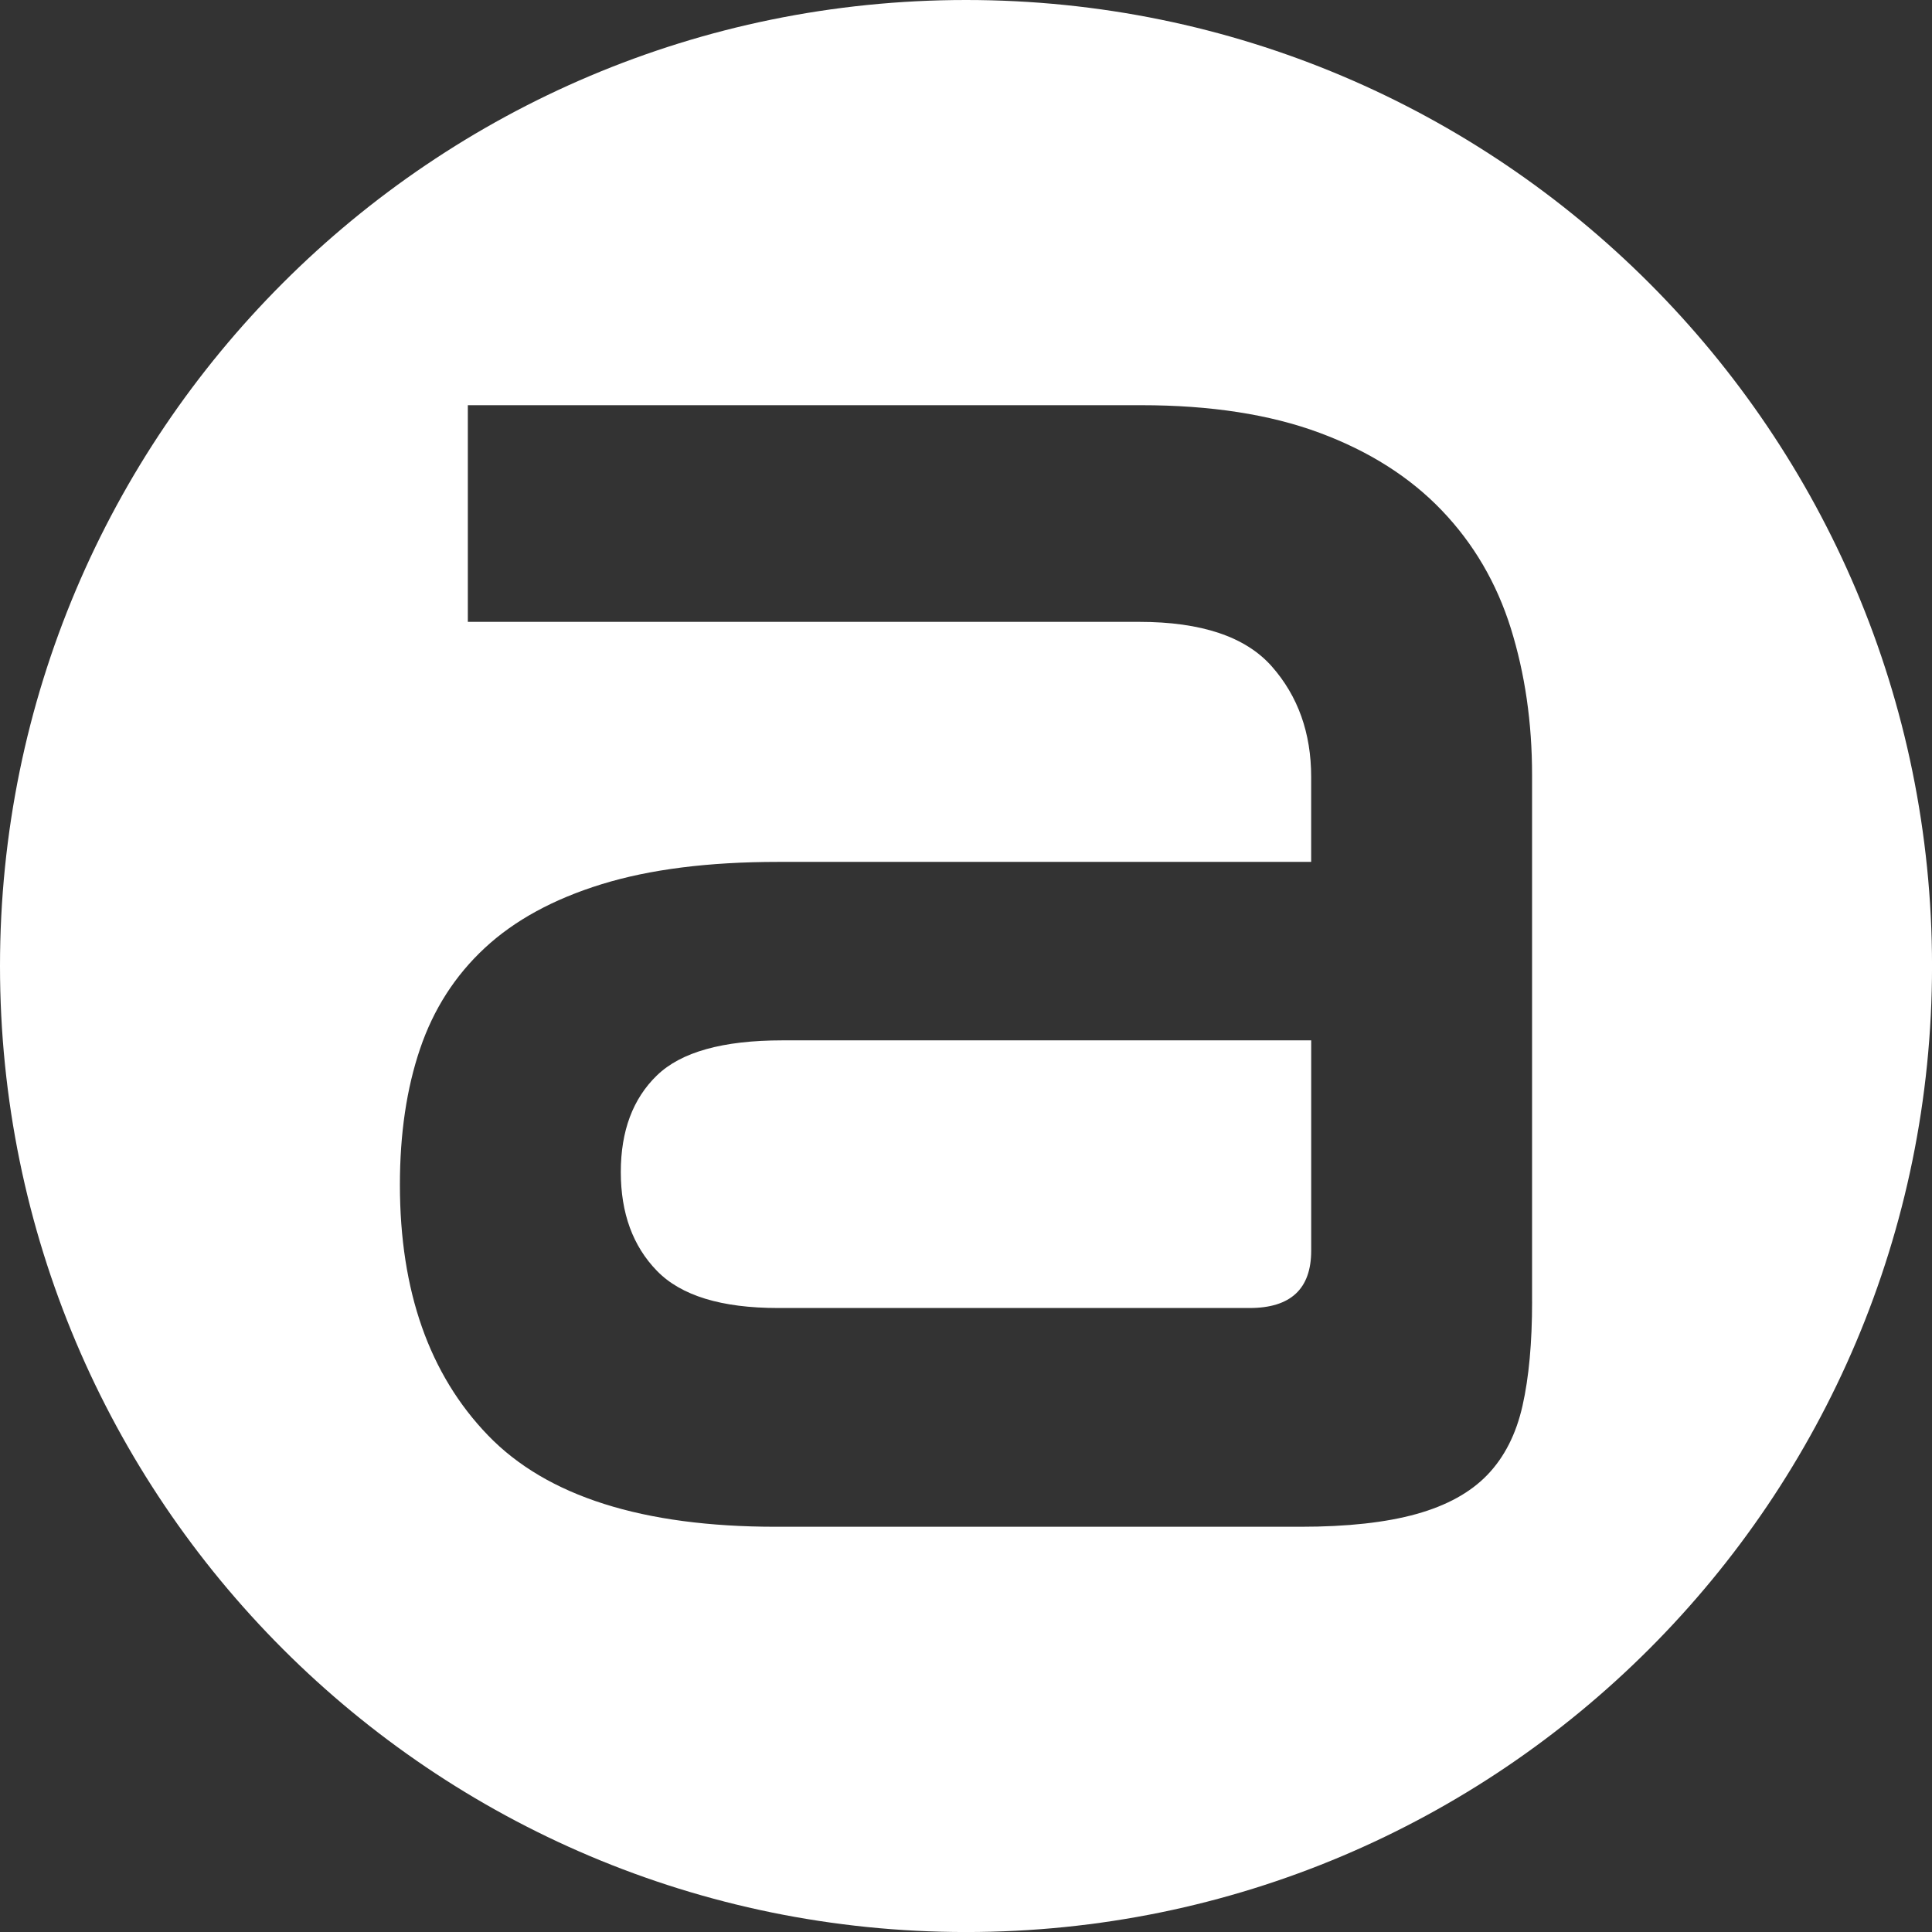 <svg xmlns="http://www.w3.org/2000/svg" id="Layer_2" data-name="Layer 2" viewBox="0 0 605.49 605.49"><rect x="0" y="0" width="605.49" height="605.49" fill="#333333" stroke="none"/><defs><style>      .cls-1 {        fill: #fff;        stroke-width: 0px;      }    </style></defs><path class="cls-1" d="M205.88,337.03c-7.55,7.32-11.32,17.42-11.32,30.29s3.77,23.2,11.32,30.96c7.54,7.77,20.19,11.65,37.95,11.65h147.79c12.87,0,19.31-5.99,19.31-17.97v-65.91h-165.76c-18.64,0-31.74,3.66-39.28,10.98Z"></path><path class="cls-1" d="M302.75,0C135.54,0,0,135.54,0,302.75s135.54,302.75,302.75,302.75,302.75-135.54,302.75-302.75S469.95,0,302.75,0ZM480.16,407.93c0,12.88-1,23.75-3,32.62-2,8.88-5.66,16.09-10.98,21.64-5.33,5.55-12.76,9.65-22.3,12.31-9.55,2.66-21.64,3.99-36.28,3.99h-164.43c-41.72,0-71.79-9.54-90.21-28.63-18.42-19.08-27.63-45.27-27.63-78.55,0-15.98,2.1-30.18,6.32-42.61,4.21-12.42,10.98-22.97,20.3-31.62,9.32-8.66,21.52-15.31,36.61-19.97,15.08-4.66,33.51-6.99,55.26-6.99h167.1v-26.63c0-13.75-4.11-25.3-12.32-34.62-8.22-9.32-22.08-13.98-41.61-13.98h-210.37v-67.9h211.03c21.74,0,40.38,2.89,55.92,8.66,15.53,5.77,28.29,13.87,38.28,24.3,9.99,10.43,17.19,22.75,21.64,36.95,4.43,14.21,6.66,29.52,6.66,45.94v165.1Z"></path></svg>